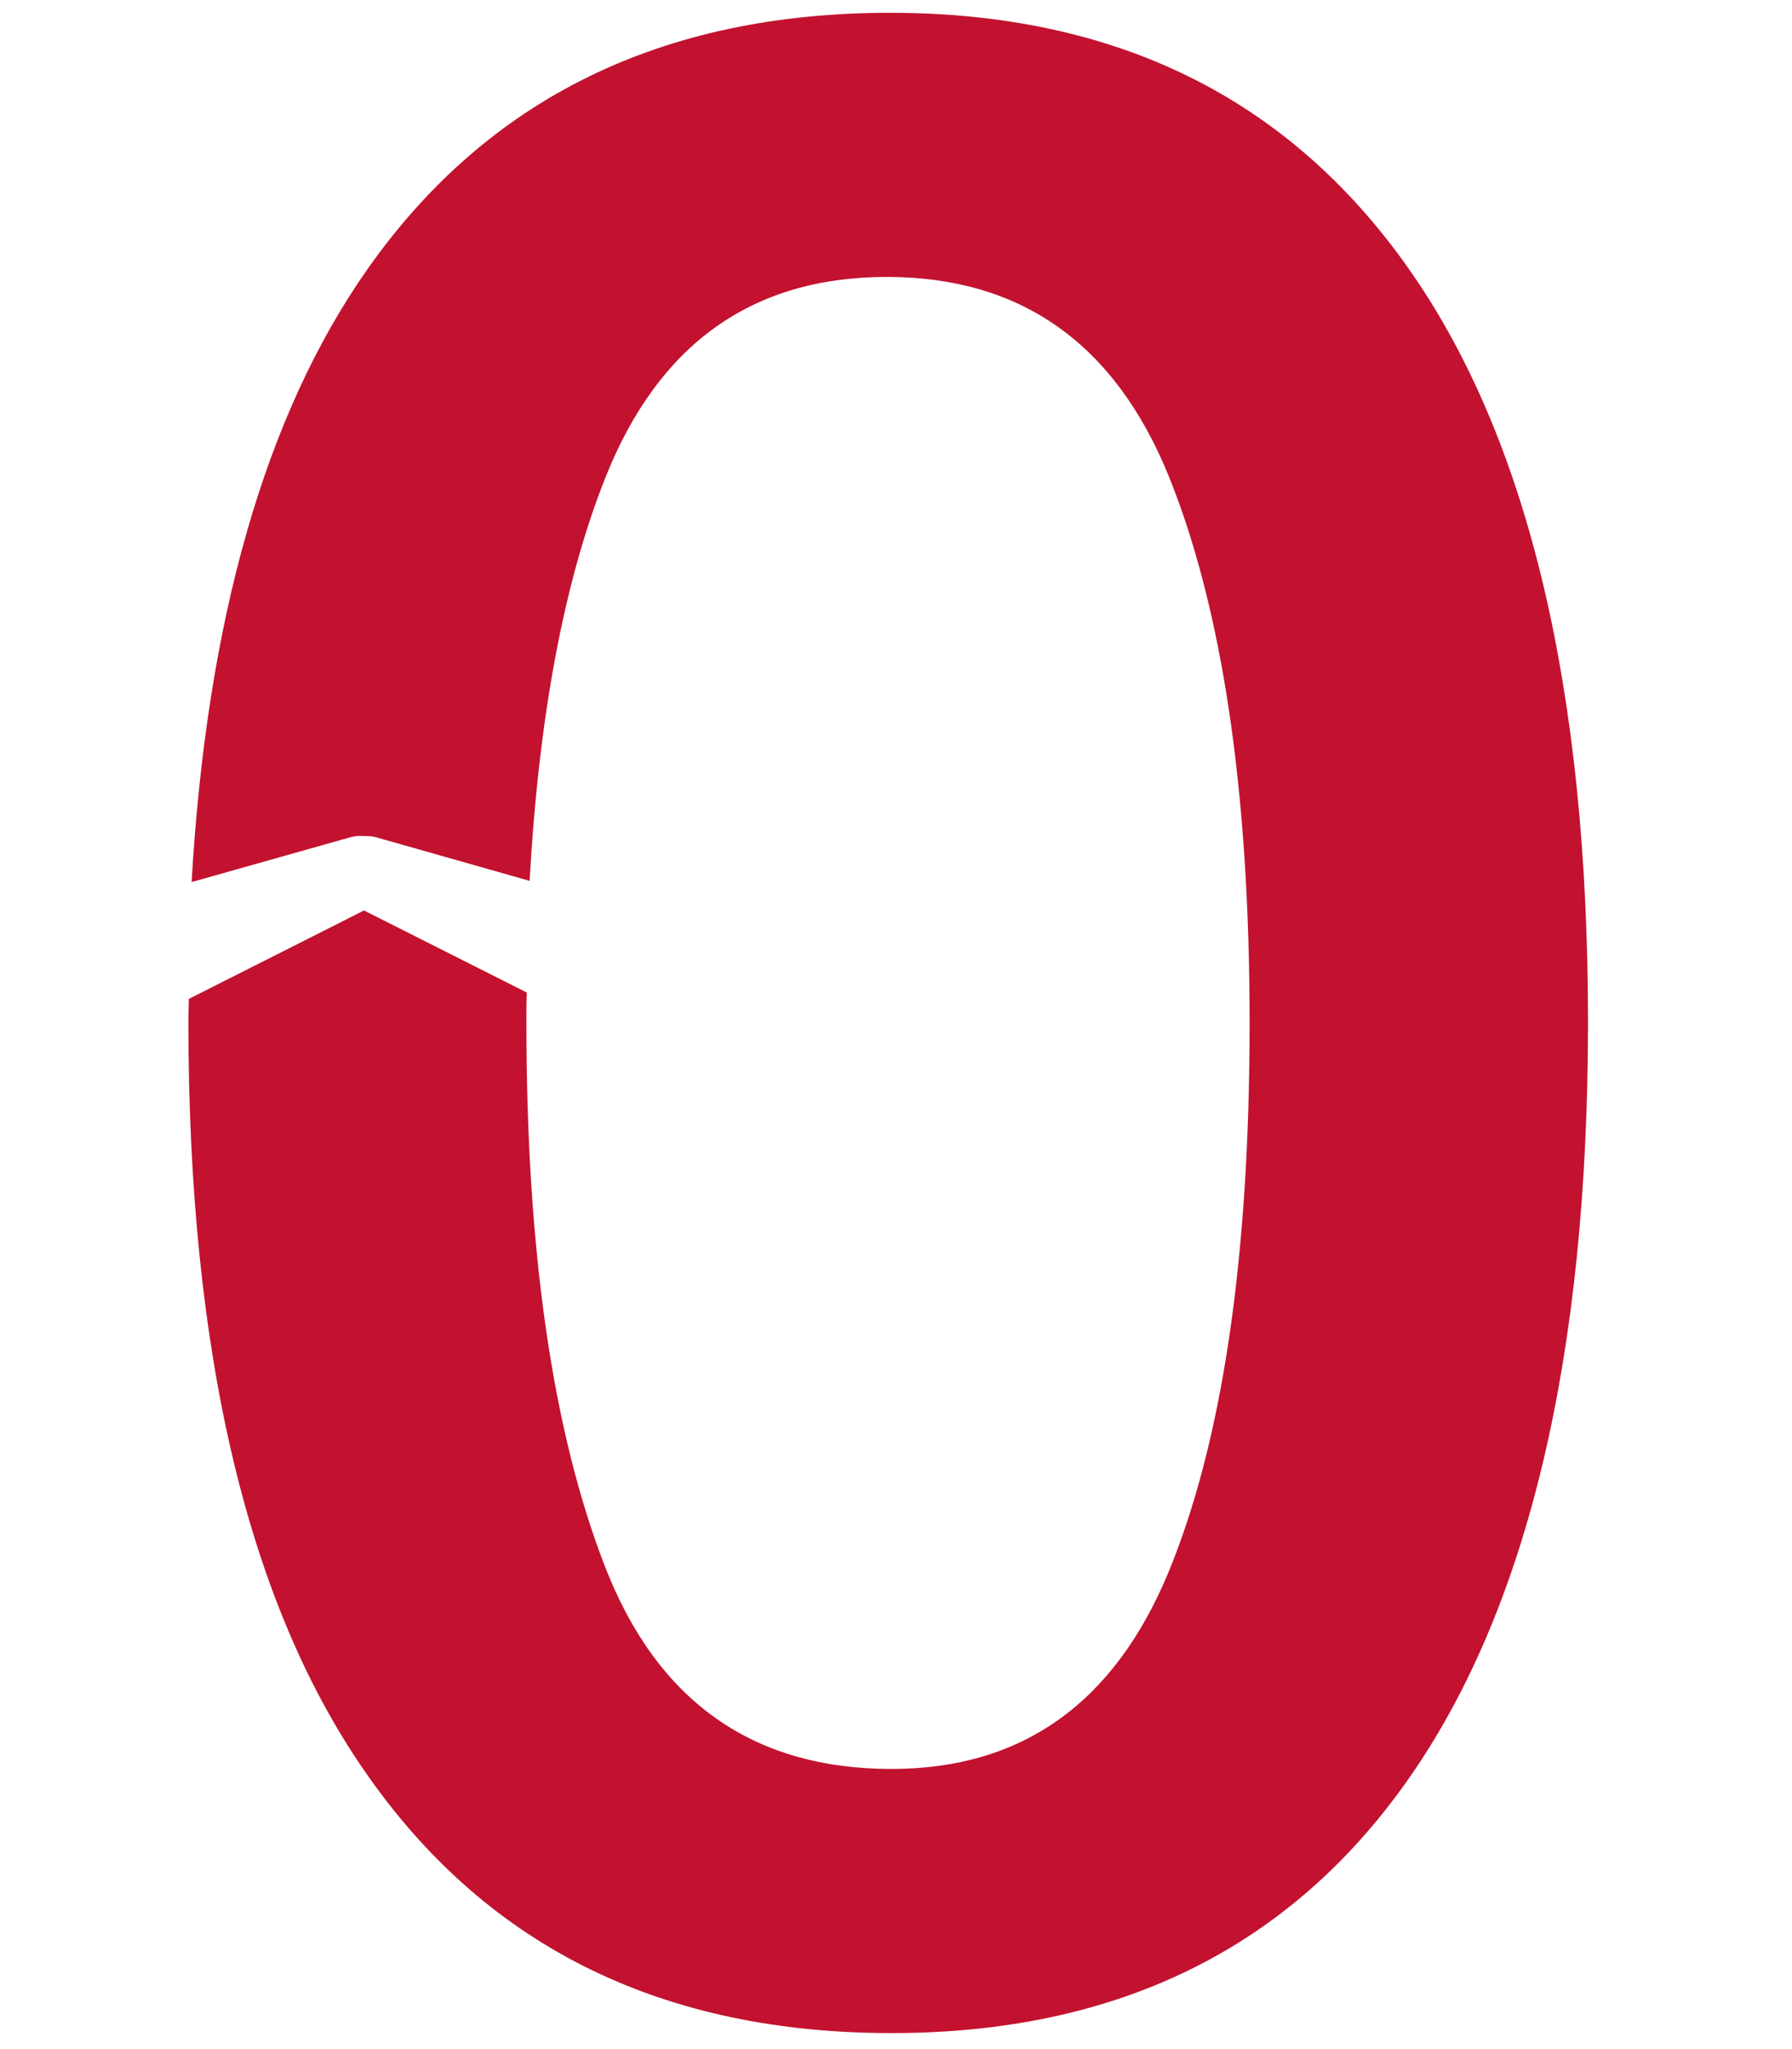 <?xml version="1.0" encoding="utf-8"?>
<!-- Generator: Adobe Illustrator 24.0.2, SVG Export Plug-In . SVG Version: 6.00 Build 0)  -->
<svg version="1.1" id="Capa_1" xmlns="http://www.w3.org/2000/svg" xmlns:xlink="http://www.w3.org/1999/xlink" x="0px" y="0px"
	 viewBox="0 0 448 512" style="enable-background:new 0 0 448 512;" xml:space="preserve">
<style type="text/css">
	.st0{fill:#C2122F;}
</style>
<path class="st0" d="M352,66.9c-30-42.5-73.1-63.7-129.5-63.7c-57.1,0-100.6,21.4-130.6,64c-25.6,36.4-40.2,87.6-44,153.2l39.7-11.2
	c1.1-0.3,2.1-0.4,3.2-0.3c1.1,0,2.1,0,3.2,0.3l38.4,10.9c2.3-41.1,8.6-74.8,19-100.9c13.3-33.3,36.7-50,70.3-50
	c33.5,0,57,16.6,70.5,49.8c13.4,33.2,20.2,78.7,20.2,136.6c0,58.8-6.8,104.6-20.3,137.3c-13.6,32.7-36.6,49.1-69.2,49.1
	c-34.7,0-58.6-16.9-71.7-50.7c-13.1-33.8-19.6-79-19.6-135.7c0-2.6,0-5,0.1-7.6l-40.7-20.5l-43.8,22.1c0,1.9-0.1,3.8-0.1,5.8
	c0,83.5,15.1,146.5,45.3,188.9C122.5,486.8,166,508,222.9,508c56.6,0,99.8-21.3,129.5-63.9c29.7-42.6,44.6-105.5,44.6-188.7
	S382,109.3,352,66.9z"/>
</svg>

